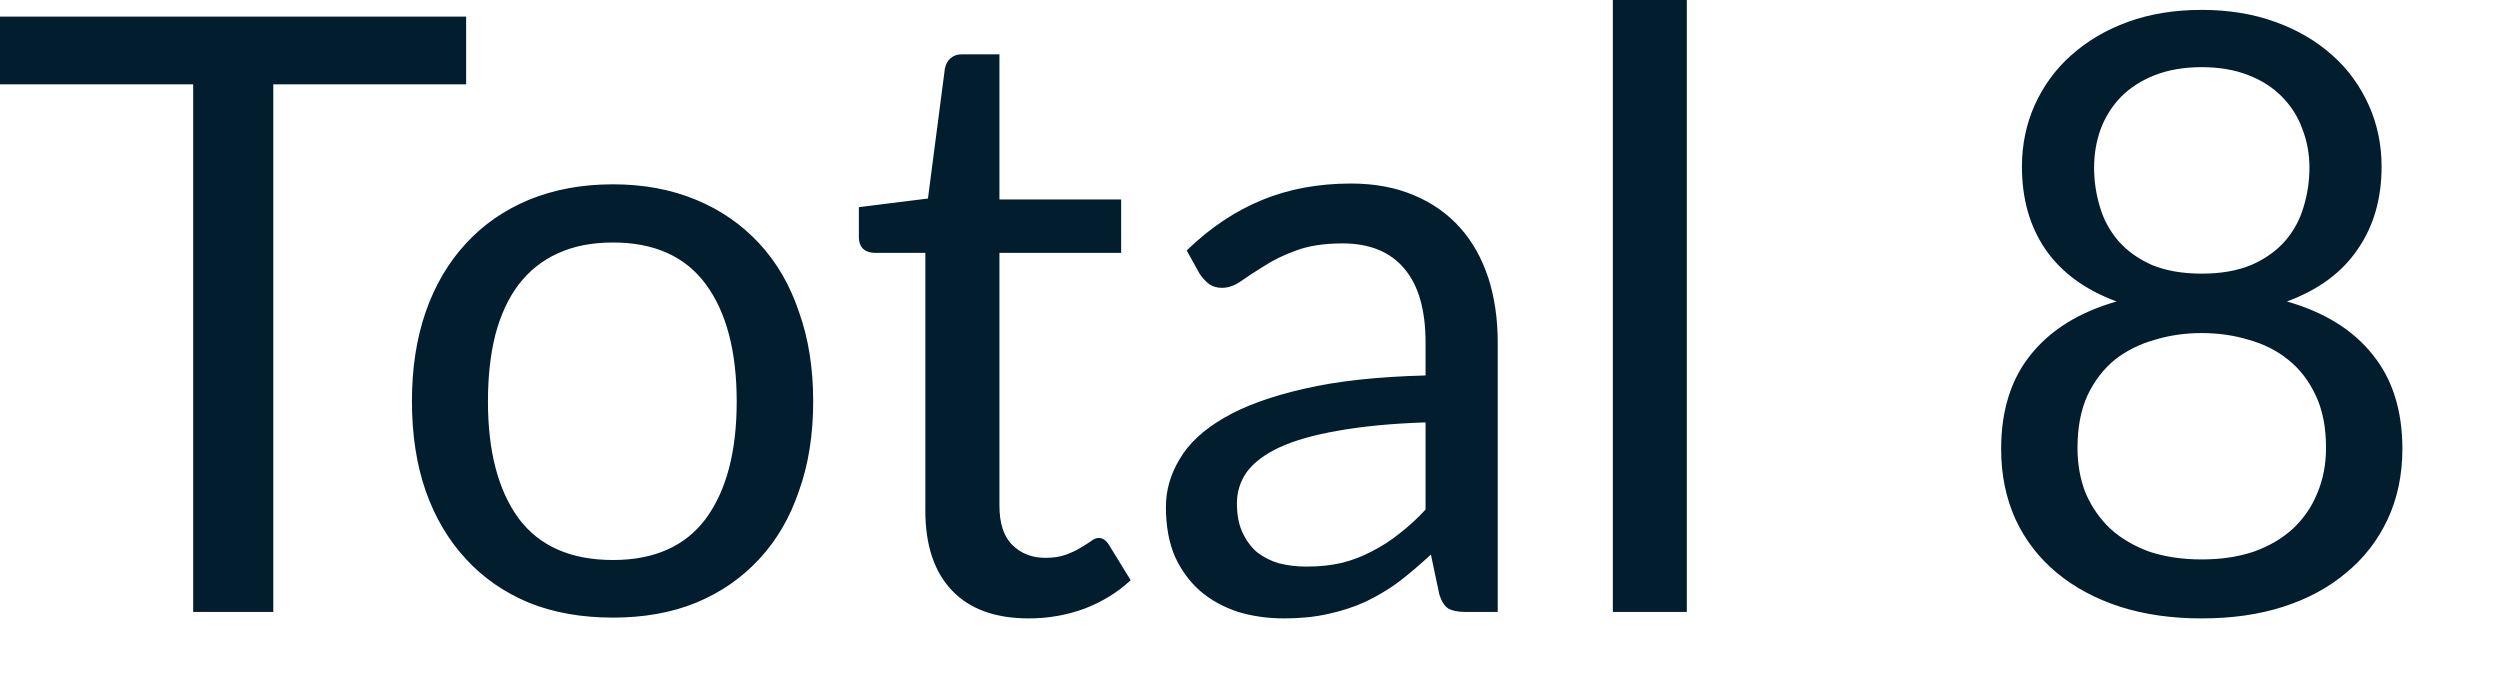 <?xml version="1.0" encoding="utf-8"?>
<svg xmlns="http://www.w3.org/2000/svg" fill="none" height="100%" overflow="visible" preserveAspectRatio="none" style="display: block;" viewBox="0 0 22 6" width="100%">
<path d="M4.102 0.742H2.405V5.385H1.7V0.742H0V0.146H4.102V0.742ZM5.394 1.622C5.665 1.622 5.909 1.668 6.125 1.758C6.343 1.848 6.527 1.976 6.681 2.142C6.835 2.308 6.952 2.509 7.031 2.745C7.115 2.979 7.156 3.241 7.156 3.531C7.156 3.823 7.115 4.087 7.031 4.32C6.952 4.554 6.835 4.754 6.681 4.92C6.527 5.086 6.343 5.214 6.125 5.304C5.909 5.392 5.665 5.435 5.394 5.435C5.121 5.435 4.874 5.392 4.655 5.304C4.439 5.214 4.253 5.086 4.101 4.92C3.947 4.754 3.828 4.554 3.746 4.32C3.665 4.087 3.625 3.823 3.625 3.531C3.625 3.241 3.665 2.979 3.746 2.745C3.828 2.509 3.947 2.308 4.101 2.142C4.253 1.976 4.439 1.848 4.655 1.758C4.874 1.668 5.121 1.622 5.394 1.622ZM5.394 4.928C5.759 4.928 6.032 4.806 6.213 4.562C6.393 4.315 6.483 3.973 6.483 3.534C6.483 3.094 6.393 2.749 6.213 2.504C6.032 2.257 5.759 2.134 5.394 2.134C5.209 2.134 5.046 2.166 4.908 2.23C4.771 2.292 4.656 2.384 4.564 2.504C4.474 2.623 4.405 2.771 4.359 2.946C4.315 3.12 4.294 3.315 4.294 3.534C4.294 3.973 4.384 4.315 4.564 4.562C4.746 4.806 5.024 4.928 5.394 4.928ZM9.054 5.442C8.762 5.442 8.536 5.362 8.378 5.197C8.222 5.034 8.143 4.8 8.143 4.492V2.225H7.698C7.659 2.225 7.625 2.215 7.599 2.193C7.572 2.169 7.558 2.133 7.558 2.084V1.823L8.166 1.747L8.315 0.603C8.323 0.567 8.338 0.536 8.362 0.515C8.39 0.49 8.423 0.478 8.466 0.478H8.795V1.755H9.866V2.225H8.795V4.448C8.795 4.605 8.832 4.72 8.908 4.795C8.984 4.871 9.081 4.909 9.2 4.909C9.269 4.909 9.327 4.9 9.375 4.883C9.427 4.864 9.471 4.844 9.508 4.821C9.544 4.8 9.575 4.78 9.599 4.763C9.625 4.743 9.648 4.734 9.668 4.734C9.703 4.734 9.733 4.754 9.759 4.795L9.95 5.106C9.837 5.211 9.703 5.295 9.544 5.356C9.386 5.414 9.222 5.442 9.054 5.442ZM12.545 3.717C12.245 3.727 11.989 3.752 11.777 3.79C11.567 3.826 11.395 3.875 11.261 3.936C11.13 3.997 11.034 4.07 10.973 4.152C10.914 4.235 10.885 4.327 10.885 4.43C10.885 4.527 10.9 4.612 10.932 4.682C10.964 4.752 11.007 4.812 11.06 4.858C11.117 4.902 11.18 4.935 11.254 4.957C11.33 4.976 11.41 4.986 11.496 4.986C11.61 4.986 11.715 4.975 11.809 4.953C11.905 4.929 11.994 4.894 12.076 4.85C12.161 4.807 12.242 4.754 12.318 4.693C12.396 4.632 12.472 4.564 12.545 4.484V3.717ZM10.443 2.204C10.647 2.006 10.868 1.858 11.104 1.761C11.34 1.663 11.602 1.615 11.89 1.615C12.097 1.615 12.282 1.65 12.442 1.718C12.603 1.785 12.739 1.881 12.848 2.003C12.958 2.125 13.04 2.273 13.097 2.445C13.153 2.618 13.18 2.809 13.18 3.016V5.385H12.893C12.829 5.385 12.78 5.374 12.746 5.356C12.711 5.333 12.685 5.292 12.666 5.231L12.592 4.88C12.495 4.97 12.399 5.051 12.308 5.121C12.215 5.19 12.117 5.247 12.015 5.296C11.912 5.343 11.802 5.378 11.686 5.403C11.57 5.429 11.442 5.442 11.302 5.442C11.158 5.442 11.022 5.423 10.896 5.385C10.769 5.343 10.658 5.283 10.563 5.202C10.471 5.121 10.396 5.021 10.34 4.899C10.286 4.774 10.26 4.628 10.26 4.46C10.26 4.314 10.3 4.174 10.381 4.04C10.461 3.902 10.591 3.782 10.772 3.677C10.952 3.572 11.187 3.487 11.477 3.421C11.767 3.353 12.123 3.315 12.545 3.304V3.016C12.545 2.728 12.483 2.51 12.358 2.364C12.235 2.216 12.052 2.142 11.814 2.142C11.653 2.142 11.517 2.163 11.407 2.204C11.301 2.242 11.206 2.288 11.126 2.34C11.048 2.388 10.979 2.433 10.921 2.474C10.865 2.513 10.809 2.533 10.754 2.533C10.71 2.533 10.672 2.522 10.64 2.5C10.608 2.475 10.582 2.446 10.559 2.413L10.443 2.204ZM14.844 0V5.385H14.193V0H14.844ZM19.375 4.923C19.546 4.923 19.698 4.9 19.832 4.855C19.969 4.806 20.084 4.739 20.177 4.653C20.271 4.565 20.343 4.461 20.391 4.343C20.443 4.221 20.469 4.087 20.469 3.941C20.469 3.759 20.439 3.607 20.378 3.479C20.318 3.351 20.238 3.246 20.135 3.165C20.036 3.085 19.921 3.027 19.788 2.99C19.657 2.95 19.518 2.931 19.375 2.931C19.232 2.931 19.094 2.95 18.963 2.99C18.83 3.027 18.714 3.085 18.611 3.165C18.512 3.246 18.431 3.351 18.37 3.479C18.312 3.607 18.282 3.759 18.282 3.941C18.282 4.087 18.306 4.221 18.355 4.343C18.407 4.461 18.478 4.565 18.571 4.653C18.666 4.739 18.781 4.806 18.915 4.855C19.051 4.9 19.205 4.923 19.375 4.923ZM19.375 0.591C19.22 0.591 19.081 0.615 18.963 0.661C18.845 0.707 18.746 0.771 18.666 0.851C18.588 0.932 18.528 1.025 18.487 1.133C18.448 1.24 18.428 1.354 18.428 1.476C18.428 1.596 18.446 1.712 18.48 1.823C18.513 1.936 18.568 2.035 18.644 2.123C18.72 2.209 18.818 2.279 18.937 2.332C19.058 2.382 19.205 2.408 19.375 2.408C19.546 2.408 19.691 2.382 19.811 2.332C19.933 2.279 20.03 2.209 20.107 2.123C20.183 2.035 20.238 1.936 20.271 1.823C20.305 1.712 20.323 1.596 20.323 1.476C20.323 1.354 20.302 1.24 20.26 1.133C20.221 1.025 20.161 0.932 20.081 0.851C20.003 0.771 19.904 0.707 19.785 0.661C19.668 0.615 19.531 0.591 19.375 0.591ZM20.125 2.653C20.451 2.746 20.702 2.9 20.877 3.118C21.054 3.334 21.141 3.613 21.141 3.951C21.141 4.18 21.097 4.387 21.01 4.573C20.924 4.755 20.804 4.911 20.647 5.04C20.493 5.17 20.309 5.27 20.091 5.34C19.875 5.409 19.636 5.442 19.375 5.442C19.115 5.442 18.876 5.409 18.659 5.34C18.442 5.27 18.256 5.17 18.099 5.04C17.944 4.911 17.823 4.755 17.738 4.573C17.653 4.387 17.61 4.18 17.61 3.951C17.61 3.613 17.697 3.334 17.873 3.118C18.049 2.9 18.3 2.746 18.626 2.653C18.35 2.551 18.142 2.399 18.001 2.196C17.861 1.992 17.793 1.749 17.793 1.465C17.793 1.273 17.831 1.092 17.905 0.925C17.982 0.756 18.088 0.609 18.227 0.486C18.367 0.361 18.532 0.263 18.725 0.193C18.92 0.122 19.136 0.087 19.375 0.087C19.611 0.087 19.828 0.122 20.023 0.193C20.218 0.263 20.384 0.361 20.524 0.486C20.663 0.609 20.769 0.756 20.845 0.925C20.92 1.092 20.958 1.273 20.958 1.465C20.958 1.749 20.888 1.992 20.746 2.196C20.608 2.399 20.401 2.551 20.125 2.653Z" fill="#021D2D" id="Vector"/>
</svg>